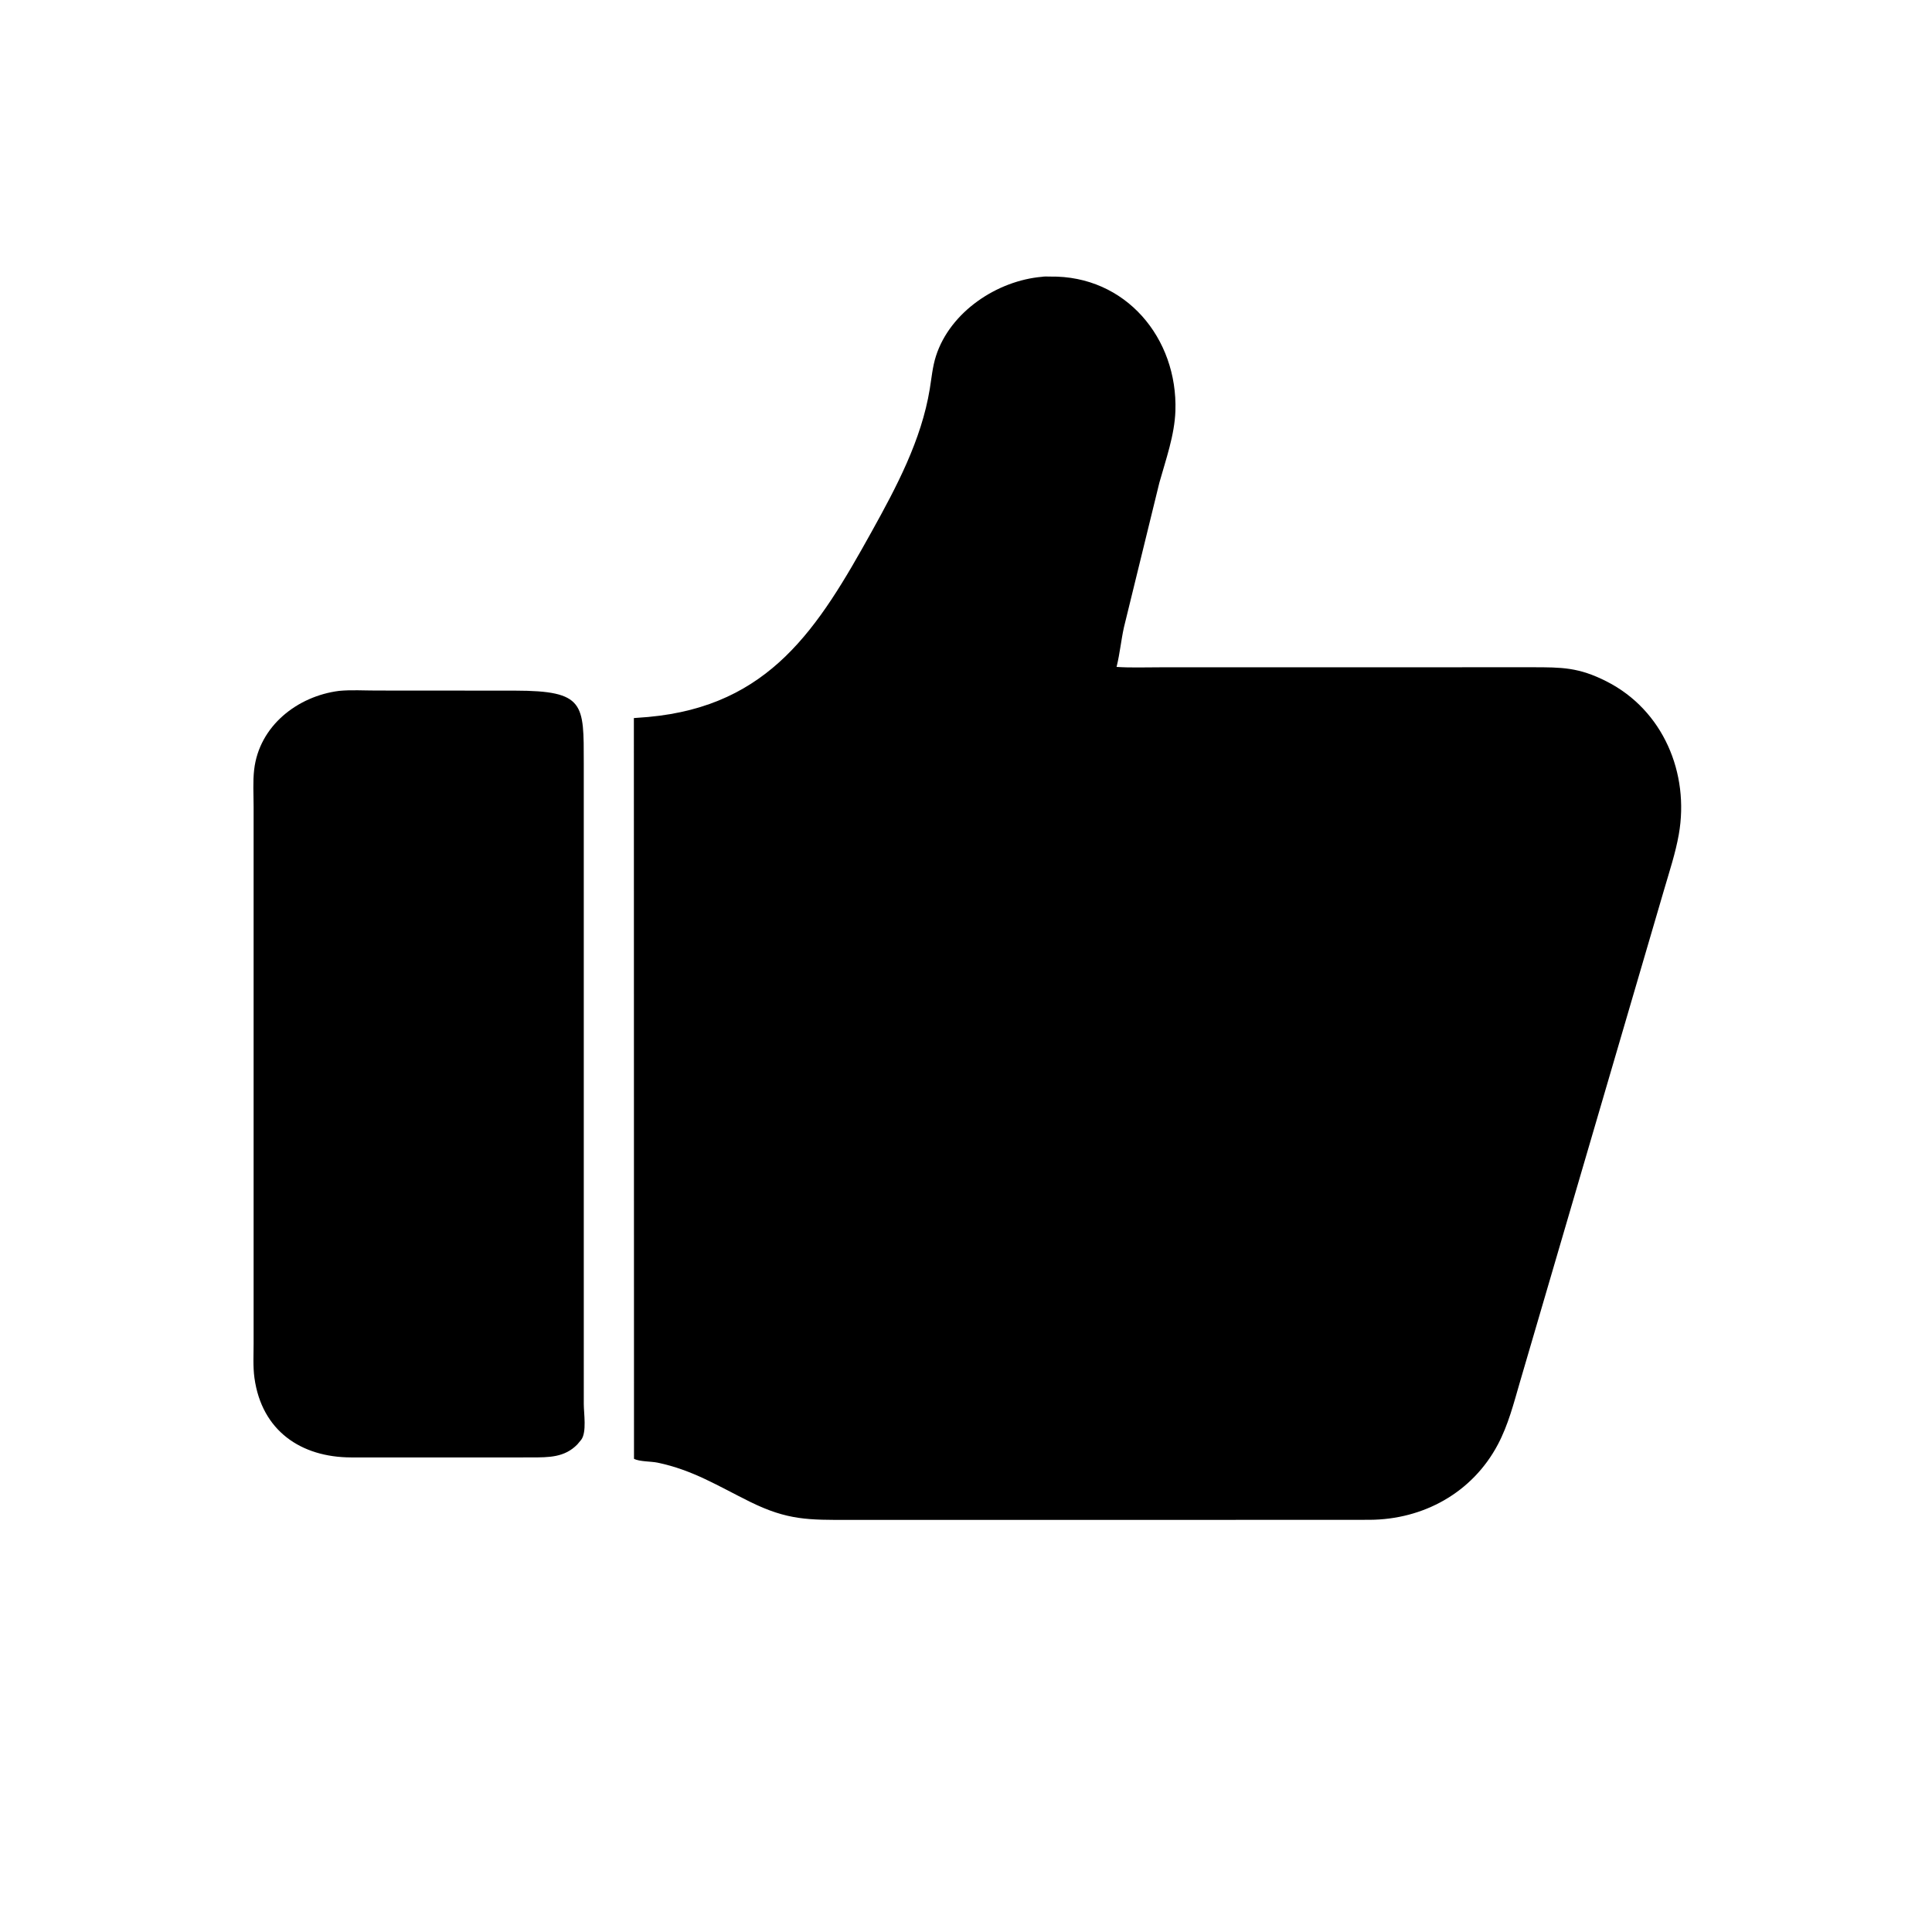 <svg version="1.1" xmlns="http://www.w3.org/2000/svg" style="display: block;" viewBox="0 0 2048 2048" width="640" height="640">
<path transform="translate(0,0)" fill="rgb(0,0,0)" d="M 1412.44 1611.11 L 900.058 1611.16 C 857.289 1611.18 835.012 1611.72 794.871 1591.88 C 761.061 1575.16 734.355 1558.23 696.933 1550.45 C 690.085 1549.03 677.7 1549.47 672.068 1546.37 L 671.928 761.188 L 687.19 760.02 C 816.189 748.282 867.267 665.744 923.89 563.761 C 950.286 516.221 976.733 466.564 985.604 412.299 C 987.508 400.655 988.518 388.801 992.136 377.5 C 1007.18 330.517 1057.04 297.45 1104.7 293.415 C 1107.18 292.886 1110.63 293.221 1113.2 293.18 C 1193.44 291.893 1248.5 358.712 1245.98 435.5 C 1245.14 461.221 1235.87 487.029 1228.98 511.644 L 1191.4 665.065 C 1188.43 678.588 1187.08 692.684 1183.84 706.006 L 1183.59 706.97 C 1198.61 707.966 1213.95 707.367 1229.02 707.379 L 1623.88 707.312 C 1655.87 707.326 1673.46 707.35 1702.93 722.276 C 1763.05 752.725 1791.01 819.656 1779.62 884.438 C 1776.14 904.219 1769.65 923.727 1764.04 943 L 1611.04 1465.51 C 1604.51 1487.96 1598.8 1510.46 1587.8 1531.24 C 1560.69 1582.42 1508.7 1610.79 1451.84 1611.06 L 1412.44 1611.11 z"/>
<path transform="translate(0,0)" fill="rgb(0,0,0)" d="M 529.507 1544.95 L 372.276 1544.93 C 319.122 1544.82 277.471 1516.77 269.719 1460.62 C 268.077 1448.72 268.841 1435.89 268.837 1423.87 L 268.836 854.953 C 268.831 842.172 267.939 828.475 269.426 815.79 C 274.851 769.53 315.226 737.955 359.544 732.355 C 372.325 731.14 385.873 732.007 398.744 732.004 L 546.035 732.098 C 620.166 732.228 618.786 745.937 618.824 809.071 L 618.838 1488.53 C 618.833 1498.02 622.114 1518.13 616.16 1526.15 L 611.987 1531.16 C 598.428 1545.05 581.783 1544.86 563.751 1544.92 L 529.507 1544.95 z"/>
</svg>